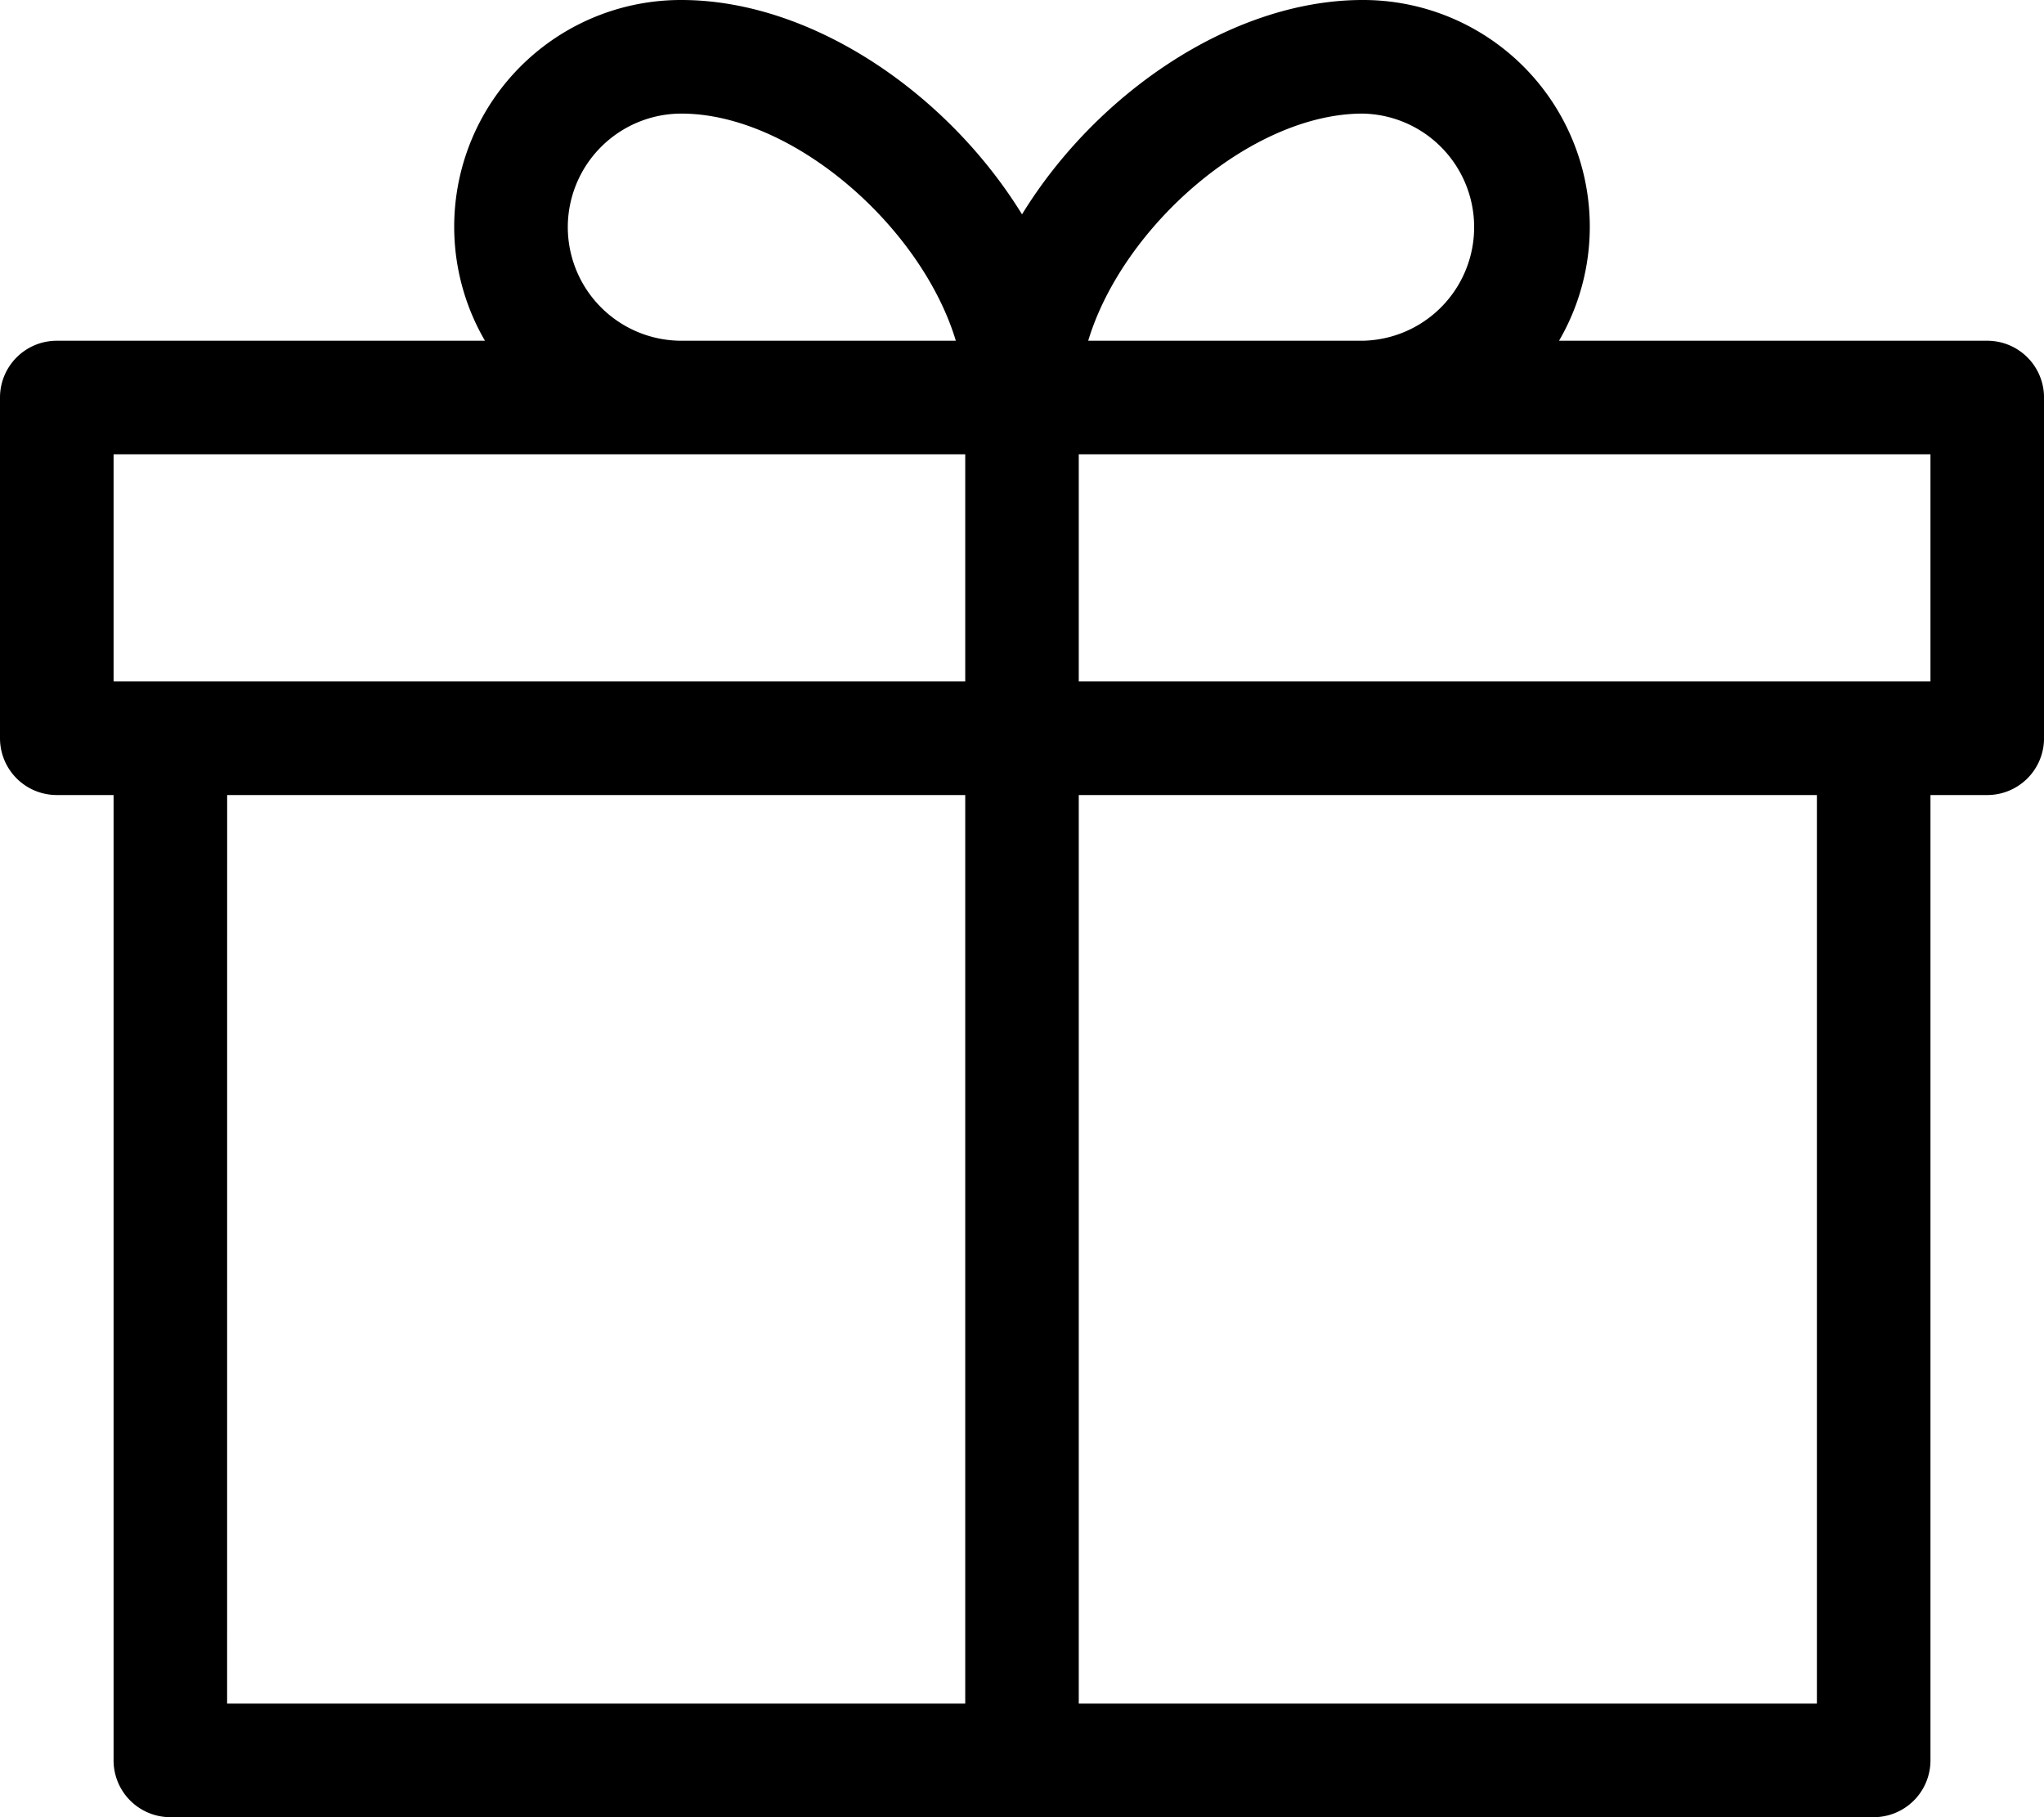 <svg xmlns="http://www.w3.org/2000/svg" width="52.875" height="47" viewBox="0 0 52.875 47">
  <g id="noun-gift-642916" transform="translate(-5 -10)">
    <path id="Path_77891" data-name="Path 77891" d="M56.406,18.813H45.33A5.864,5.864,0,0,0,40.25,10c-3.385,0-6.9,2.427-8.812,5.544C29.52,12.427,26.01,10,22.625,10a5.864,5.864,0,0,0-5.08,8.813H6.469A1.469,1.469,0,0,0,5,20.281v8.813a1.469,1.469,0,0,0,1.469,1.469H7.938V55.531A1.469,1.469,0,0,0,9.406,57H53.469a1.469,1.469,0,0,0,1.469-1.469V30.563h1.469a1.469,1.469,0,0,0,1.469-1.469V20.281A1.469,1.469,0,0,0,56.406,18.813ZM40.25,12.938a2.938,2.938,0,0,1,0,5.875h-7.1C34.041,15.86,37.368,12.938,40.25,12.938ZM19.688,15.875a2.941,2.941,0,0,1,2.938-2.937c2.882,0,6.209,2.923,7.1,5.875h-7.1A2.941,2.941,0,0,1,19.688,15.875ZM7.938,21.75H29.969v5.875H7.938Zm2.938,8.813H29.969v23.5H10.875ZM52,54.063H32.906v-23.5H52Zm2.938-26.438H32.906V21.75H54.938Z"/>
  </g>
</svg>
